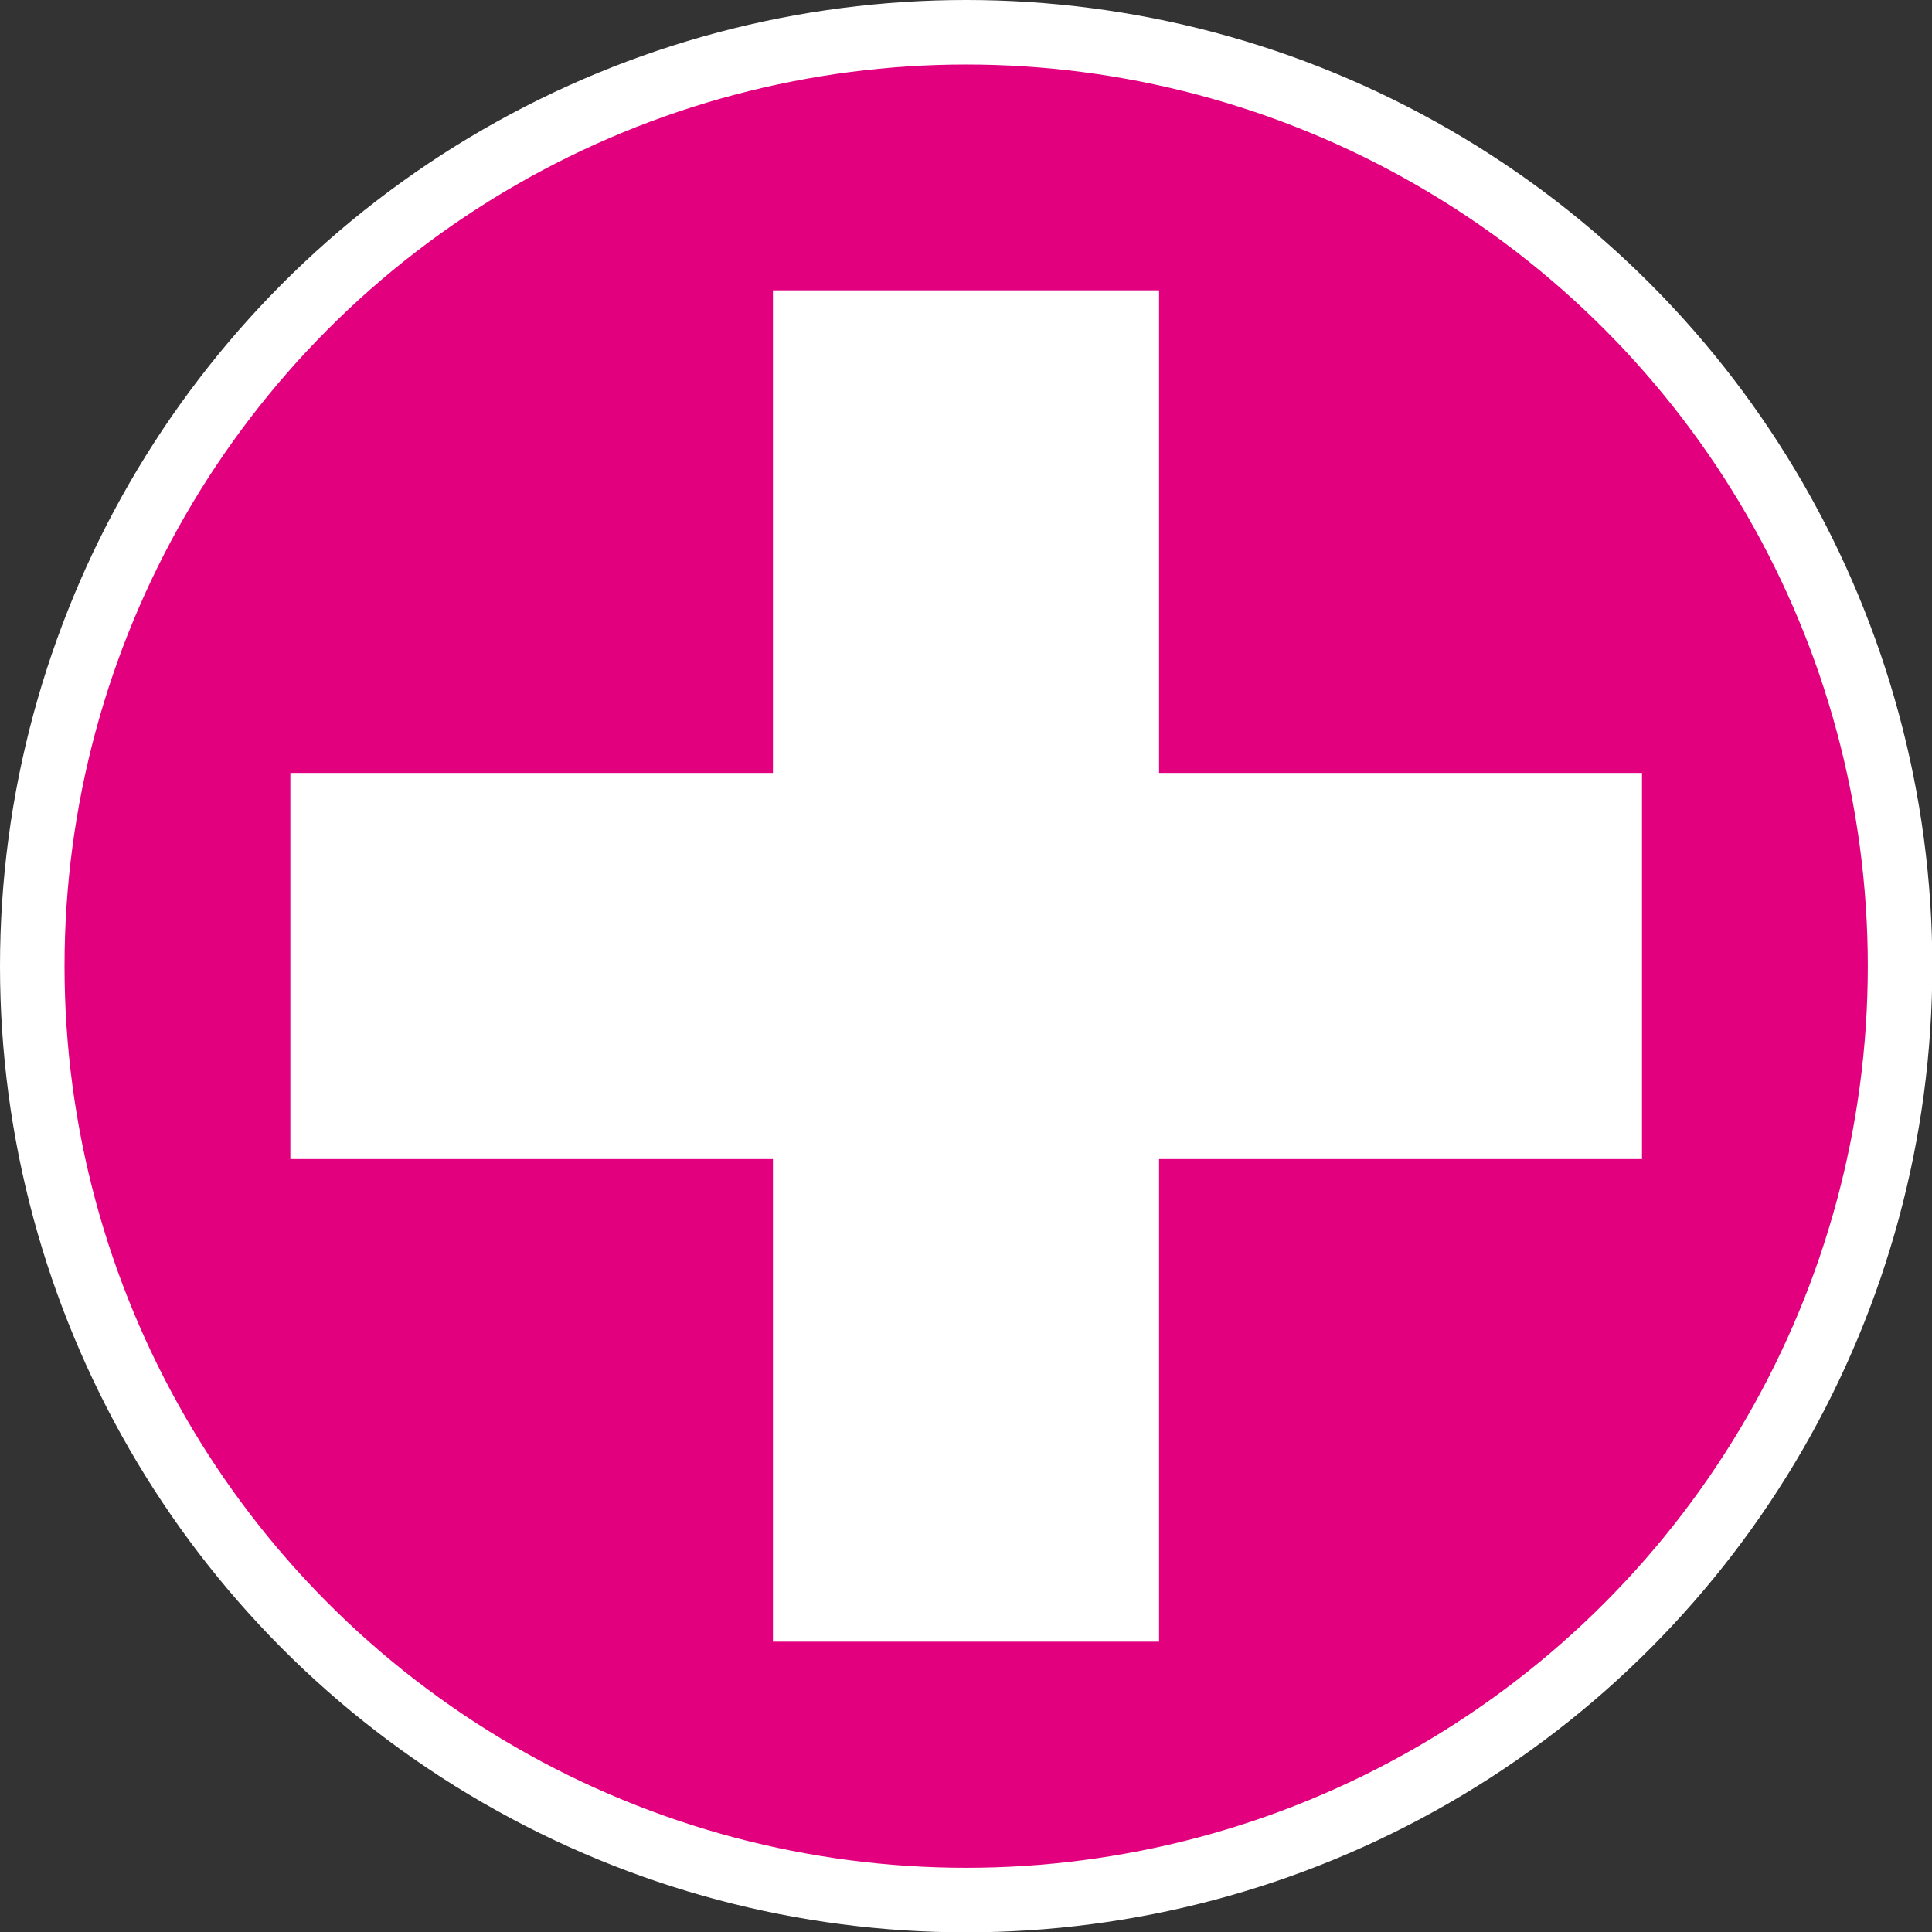 <svg xmlns="http://www.w3.org/2000/svg" viewBox="0 0 58.69 58.69"><rect x="0" y="0" width="58.69" height="58.69" fill="#333333" stroke="none"/><defs><style>.cls-1{fill:#e3007f;stroke:#fff;stroke-miterlimit:10;stroke-width:1.96px;}.cls-2{fill:#fff;}</style></defs><g id="圖層_2" data-name="圖層 2"><g id="圖層_1-2" data-name="圖層 1"><circle class="cls-1" cx="29.35" cy="29.35" r="28.37"/><polygon class="cls-2" points="49.88 23.48 49.88 35.21 35.21 35.21 35.21 49.87 23.48 49.87 23.48 35.21 8.82 35.21 8.82 23.48 23.48 23.48 23.48 8.82 35.21 8.82 35.21 23.48 49.88 23.48"/></g></g></svg>